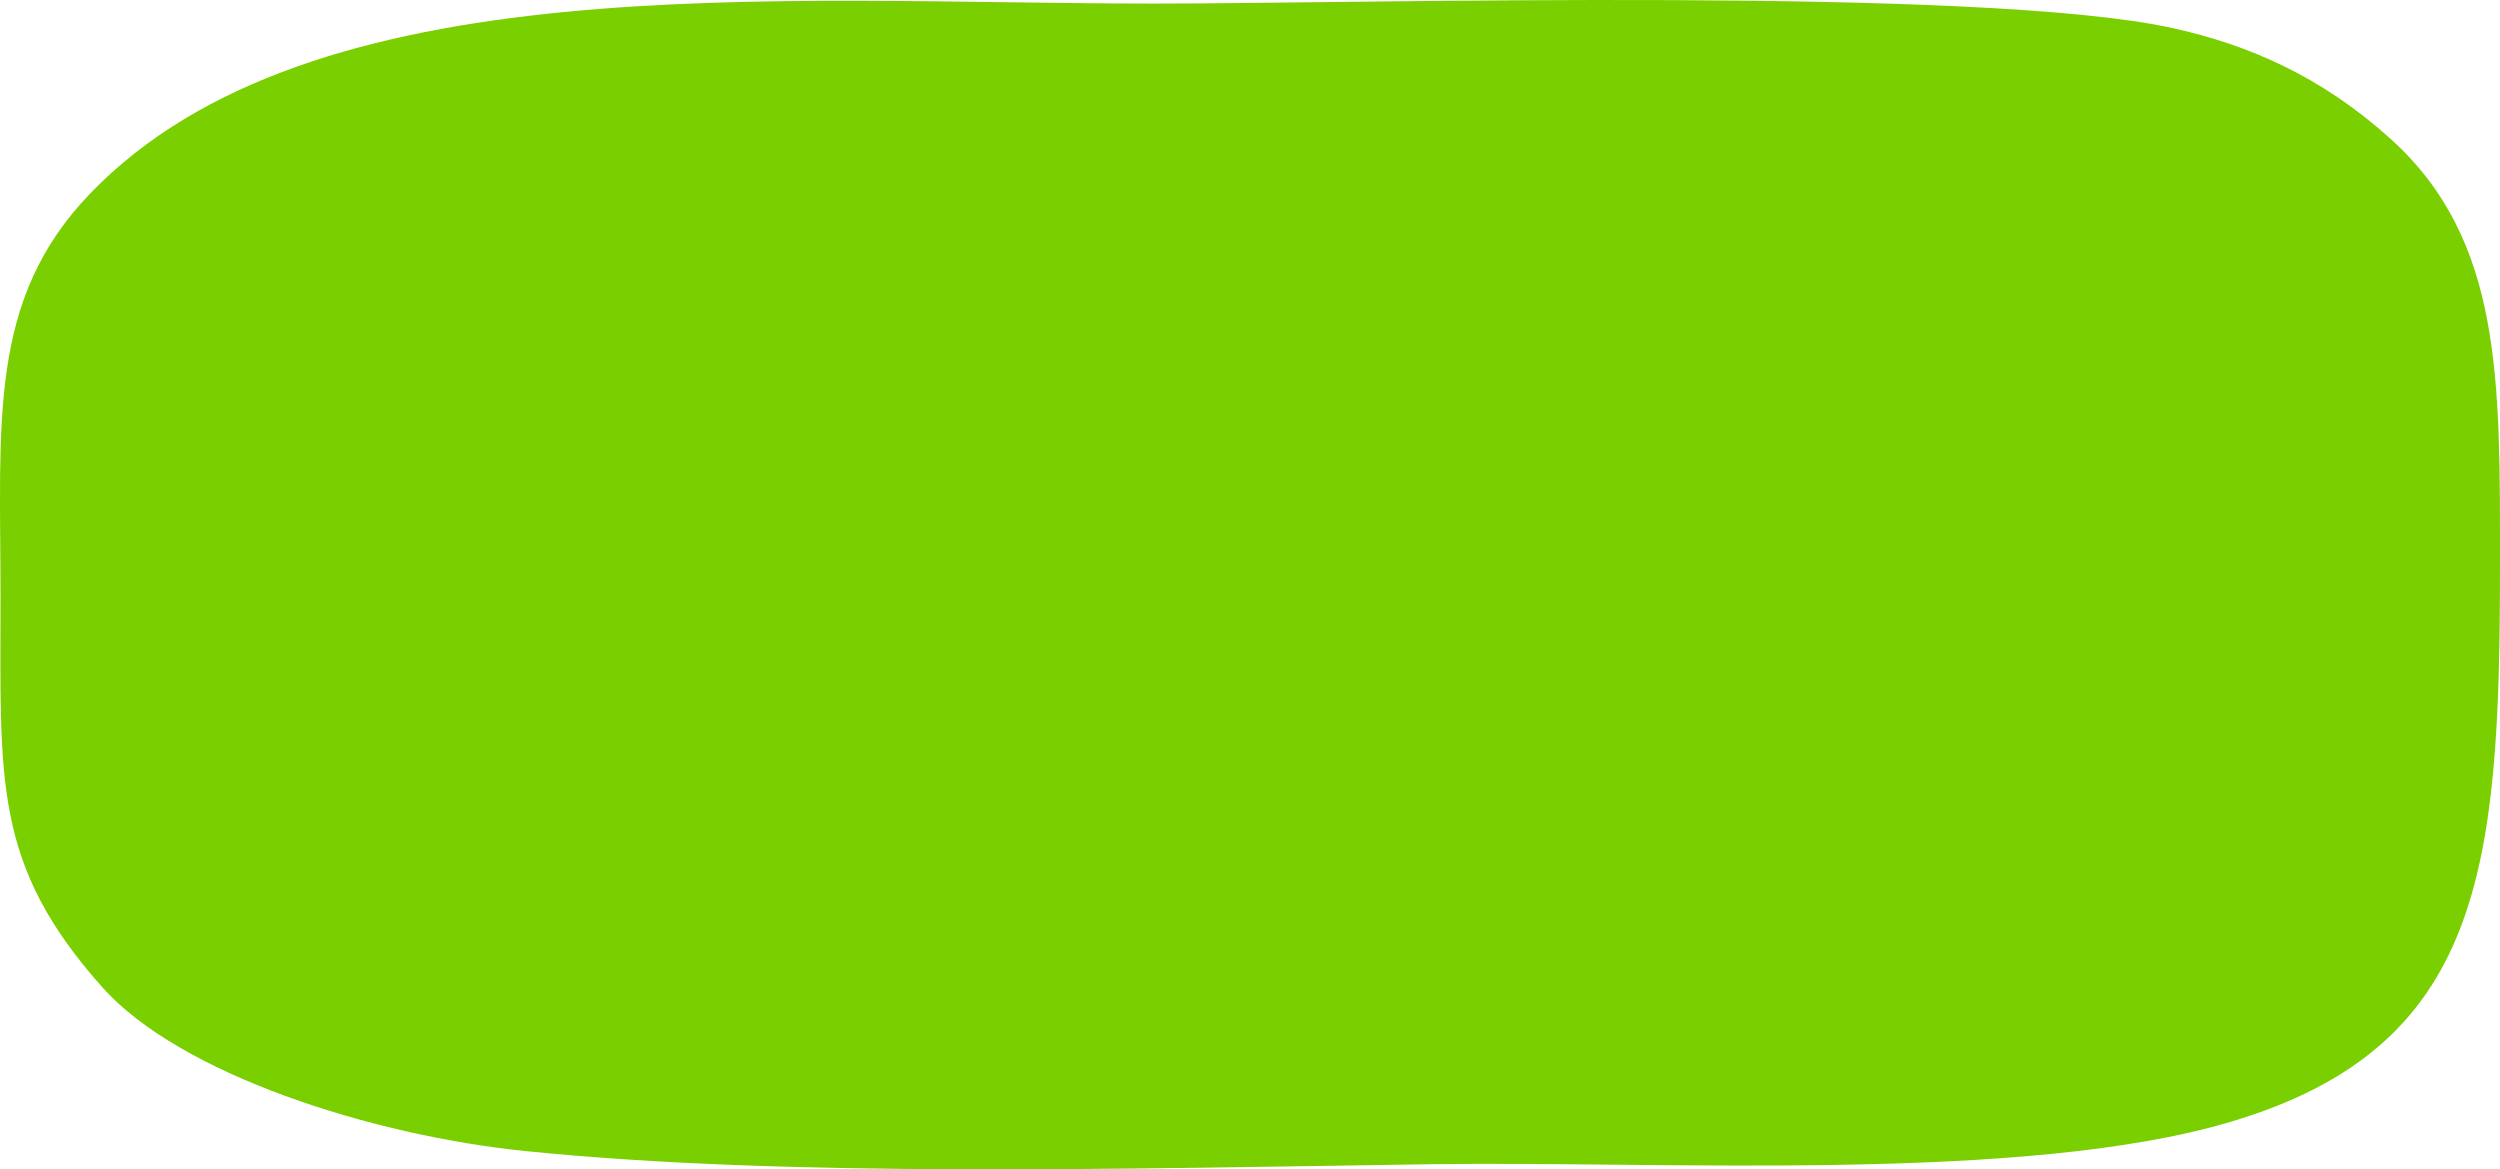 <?xml version="1.0" encoding="UTF-8" standalone="no"?> <svg xmlns:inkscape="http://www.inkscape.org/namespaces/inkscape" xmlns:sodipodi="http://sodipodi.sourceforge.net/DTD/sodipodi-0.dtd" xmlns="http://www.w3.org/2000/svg" xmlns:svg="http://www.w3.org/2000/svg" id="Layer_1" data-name="Layer 1" version="1.1" viewBox="0 0 620 290" sodipodi:docname="02_block_shape_green.svg" inkscape:version="1.3.2 (091e20e, 2023-11-25, custom)"><defs id="defs1"><style id="style1"> .cls-1 { fill: #6948c2; fill-rule: evenodd; stroke-width: 0px; } </style></defs><path class="cls-1" d="M553.143,278.226c62.446-18.542,66.856-62.474,66.856-137.87,0-45.971.679-80.769-27.044-105.836-17.146-15.525-35.278-23.413-54.182-27.563C491.559-3.449,338.142.908,286.211.89c-93.716-.032-208.863-10.06-263.878,47.134C-3.077,74.393.13,104.713.13,148.02c0,45.614-1.943,66.349,25.318,96.901,19.15,21.436,66.578,36.68,105.064,40.567,64.697,6.54,146.664,4.373,224.53,3.237,57.79-.831,146.849,4.732,198.101-10.5h0Z" id="path1" style="fill:#7acf00;fill-opacity:1"></path></svg> 